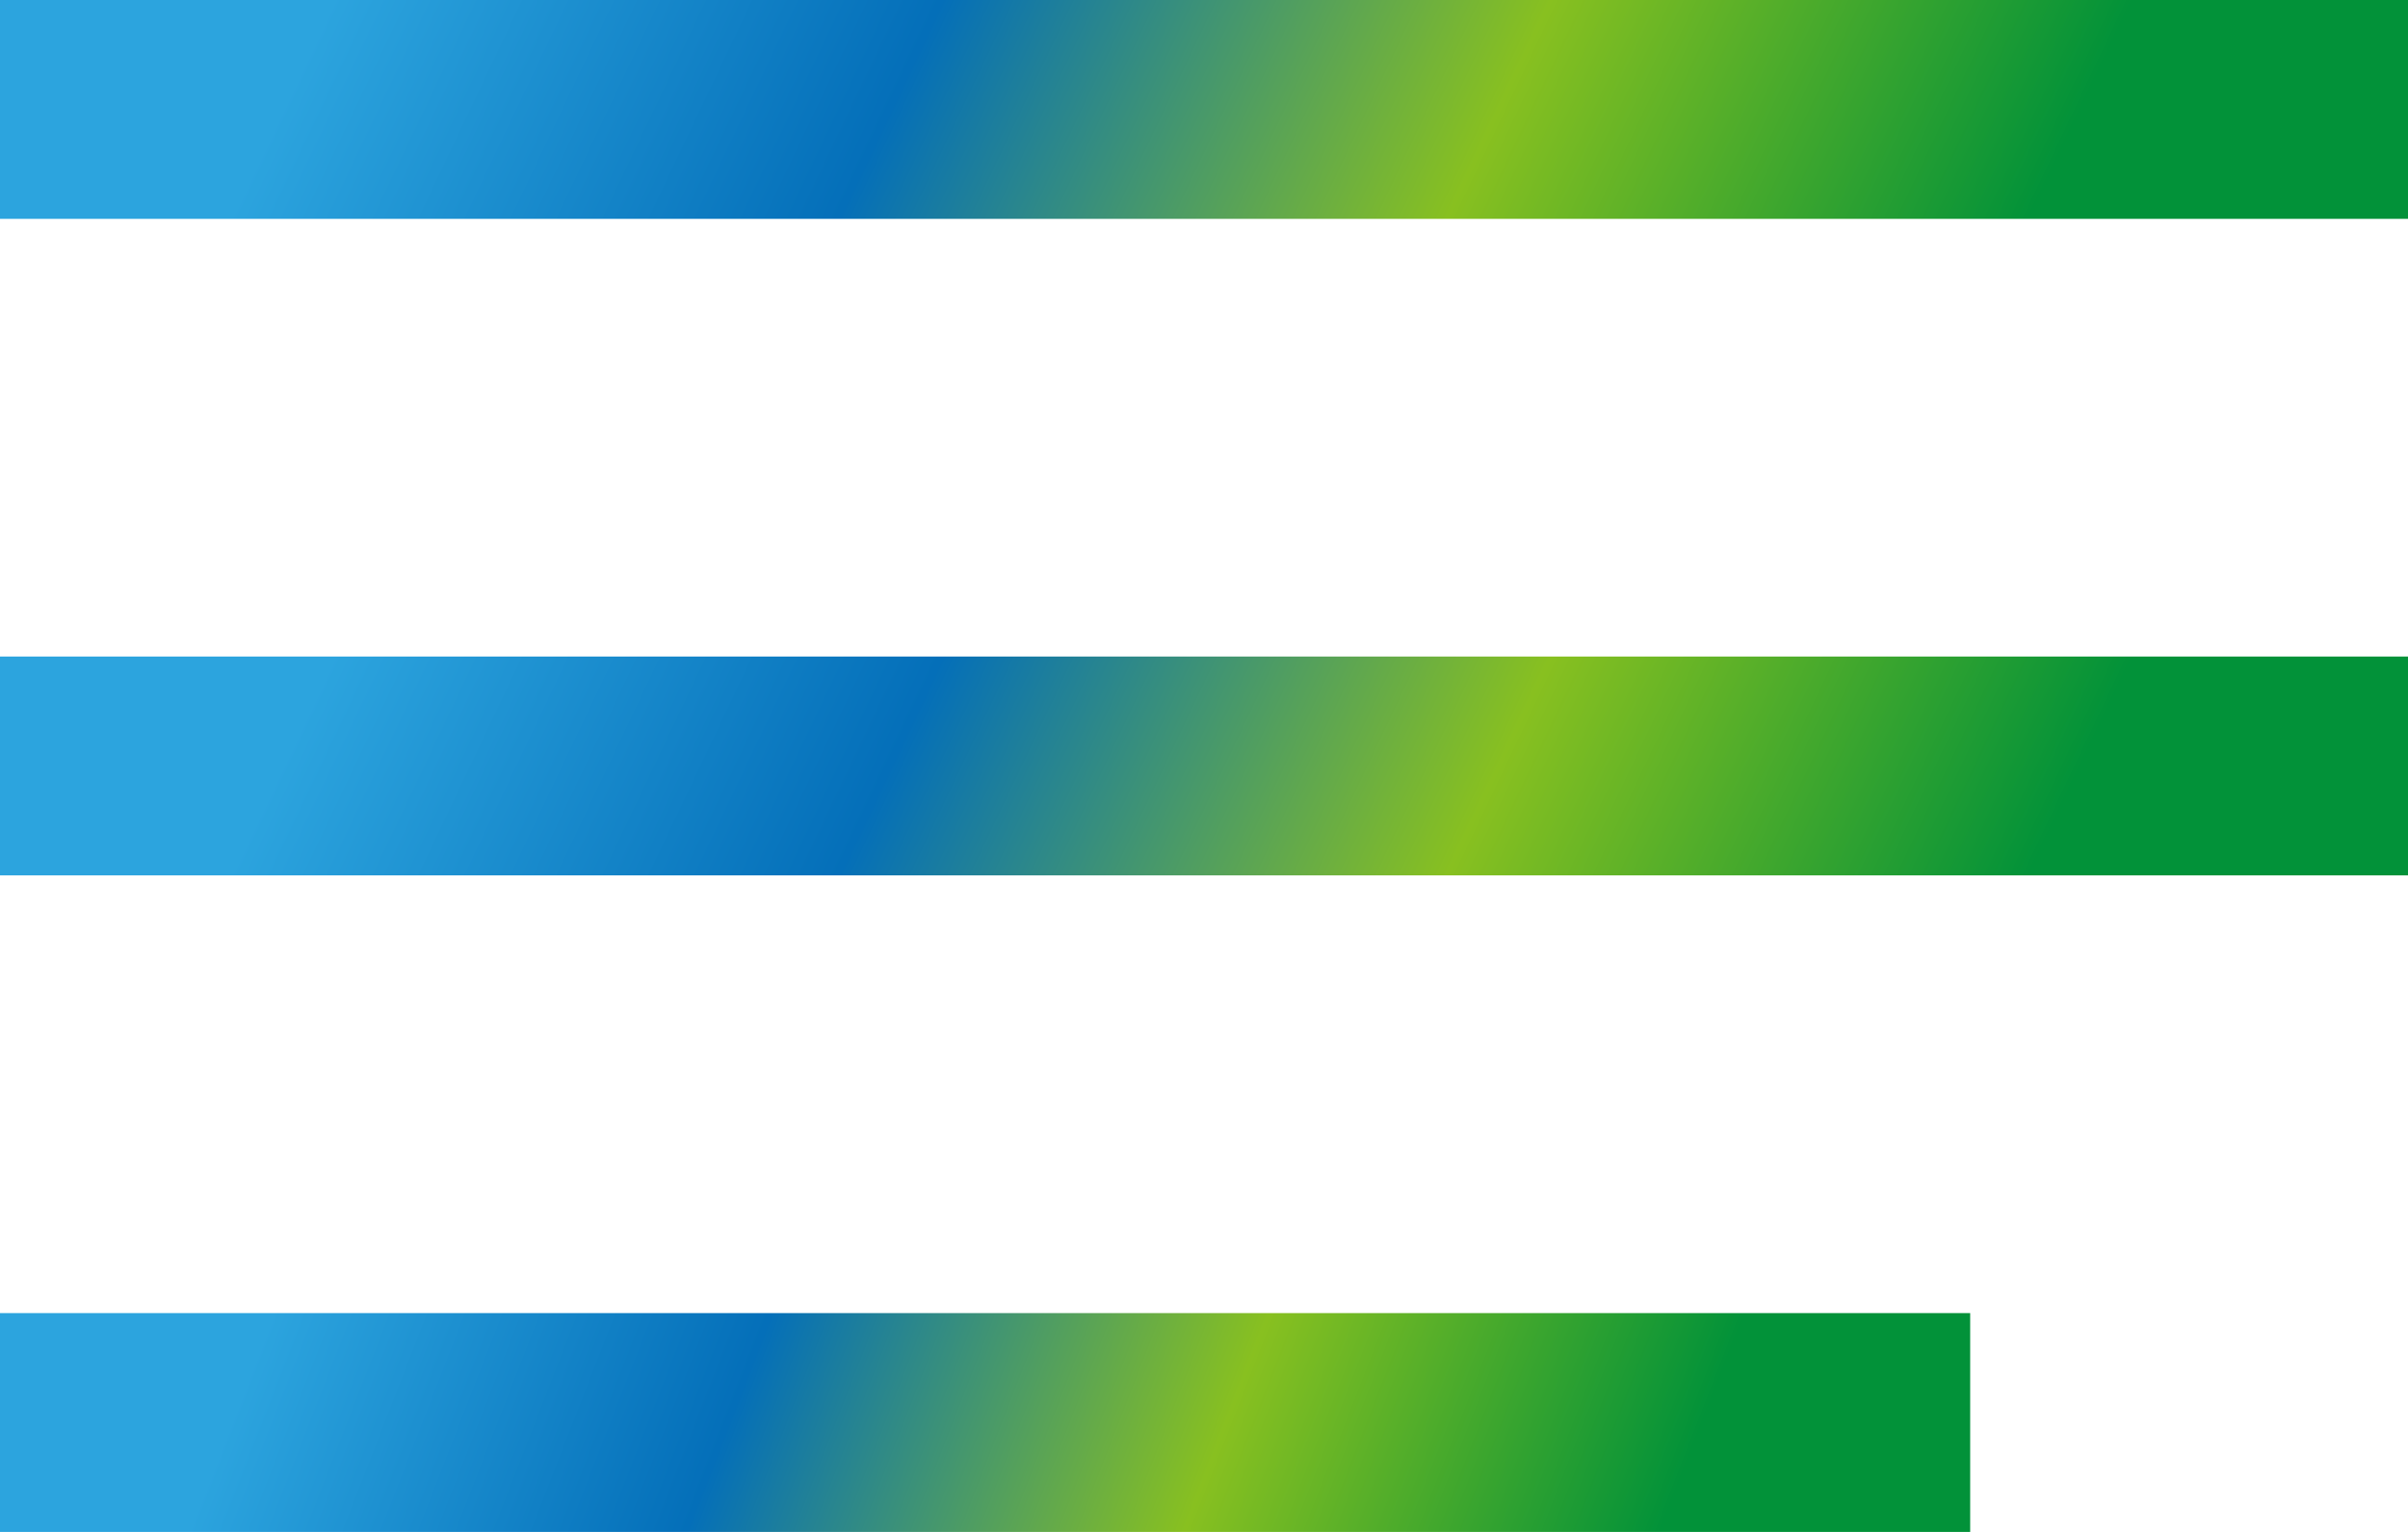 <svg width="22" height="14" viewBox="0 0 22 14" fill="none" xmlns="http://www.w3.org/2000/svg">
<rect width="22" height="2" fill="url(#paint0_linear_16488_41604)"/>
<rect y="6" width="22" height="2" fill="url(#paint1_linear_16488_41604)"/>
<rect y="12" width="18" height="2" fill="url(#paint2_linear_16488_41604)"/>
<defs>
<linearGradient id="paint0_linear_16488_41604" x1="5.5" y1="-5.2" x2="18.927" y2="1.182" gradientUnits="userSpaceOnUse">
<stop stop-color="#2CA4DE"/>
<stop offset="0.339" stop-color="#046FB9"/>
<stop offset="0.677" stop-color="#88C020"/>
<stop offset="1" stop-color="#029239"/>
</linearGradient>
<linearGradient id="paint1_linear_16488_41604" x1="5.5" y1="0.8" x2="18.927" y2="7.182" gradientUnits="userSpaceOnUse">
<stop stop-color="#2CA4DE"/>
<stop offset="0.339" stop-color="#046FB9"/>
<stop offset="0.677" stop-color="#88C020"/>
<stop offset="1" stop-color="#029239"/>
</linearGradient>
<linearGradient id="paint2_linear_16488_41604" x1="4.5" y1="6.8" x2="16.199" y2="11.35" gradientUnits="userSpaceOnUse">
<stop stop-color="#2CA4DE"/>
<stop offset="0.339" stop-color="#046FB9"/>
<stop offset="0.677" stop-color="#88C020"/>
<stop offset="1" stop-color="#029239"/>
</linearGradient>
</defs>
</svg>

